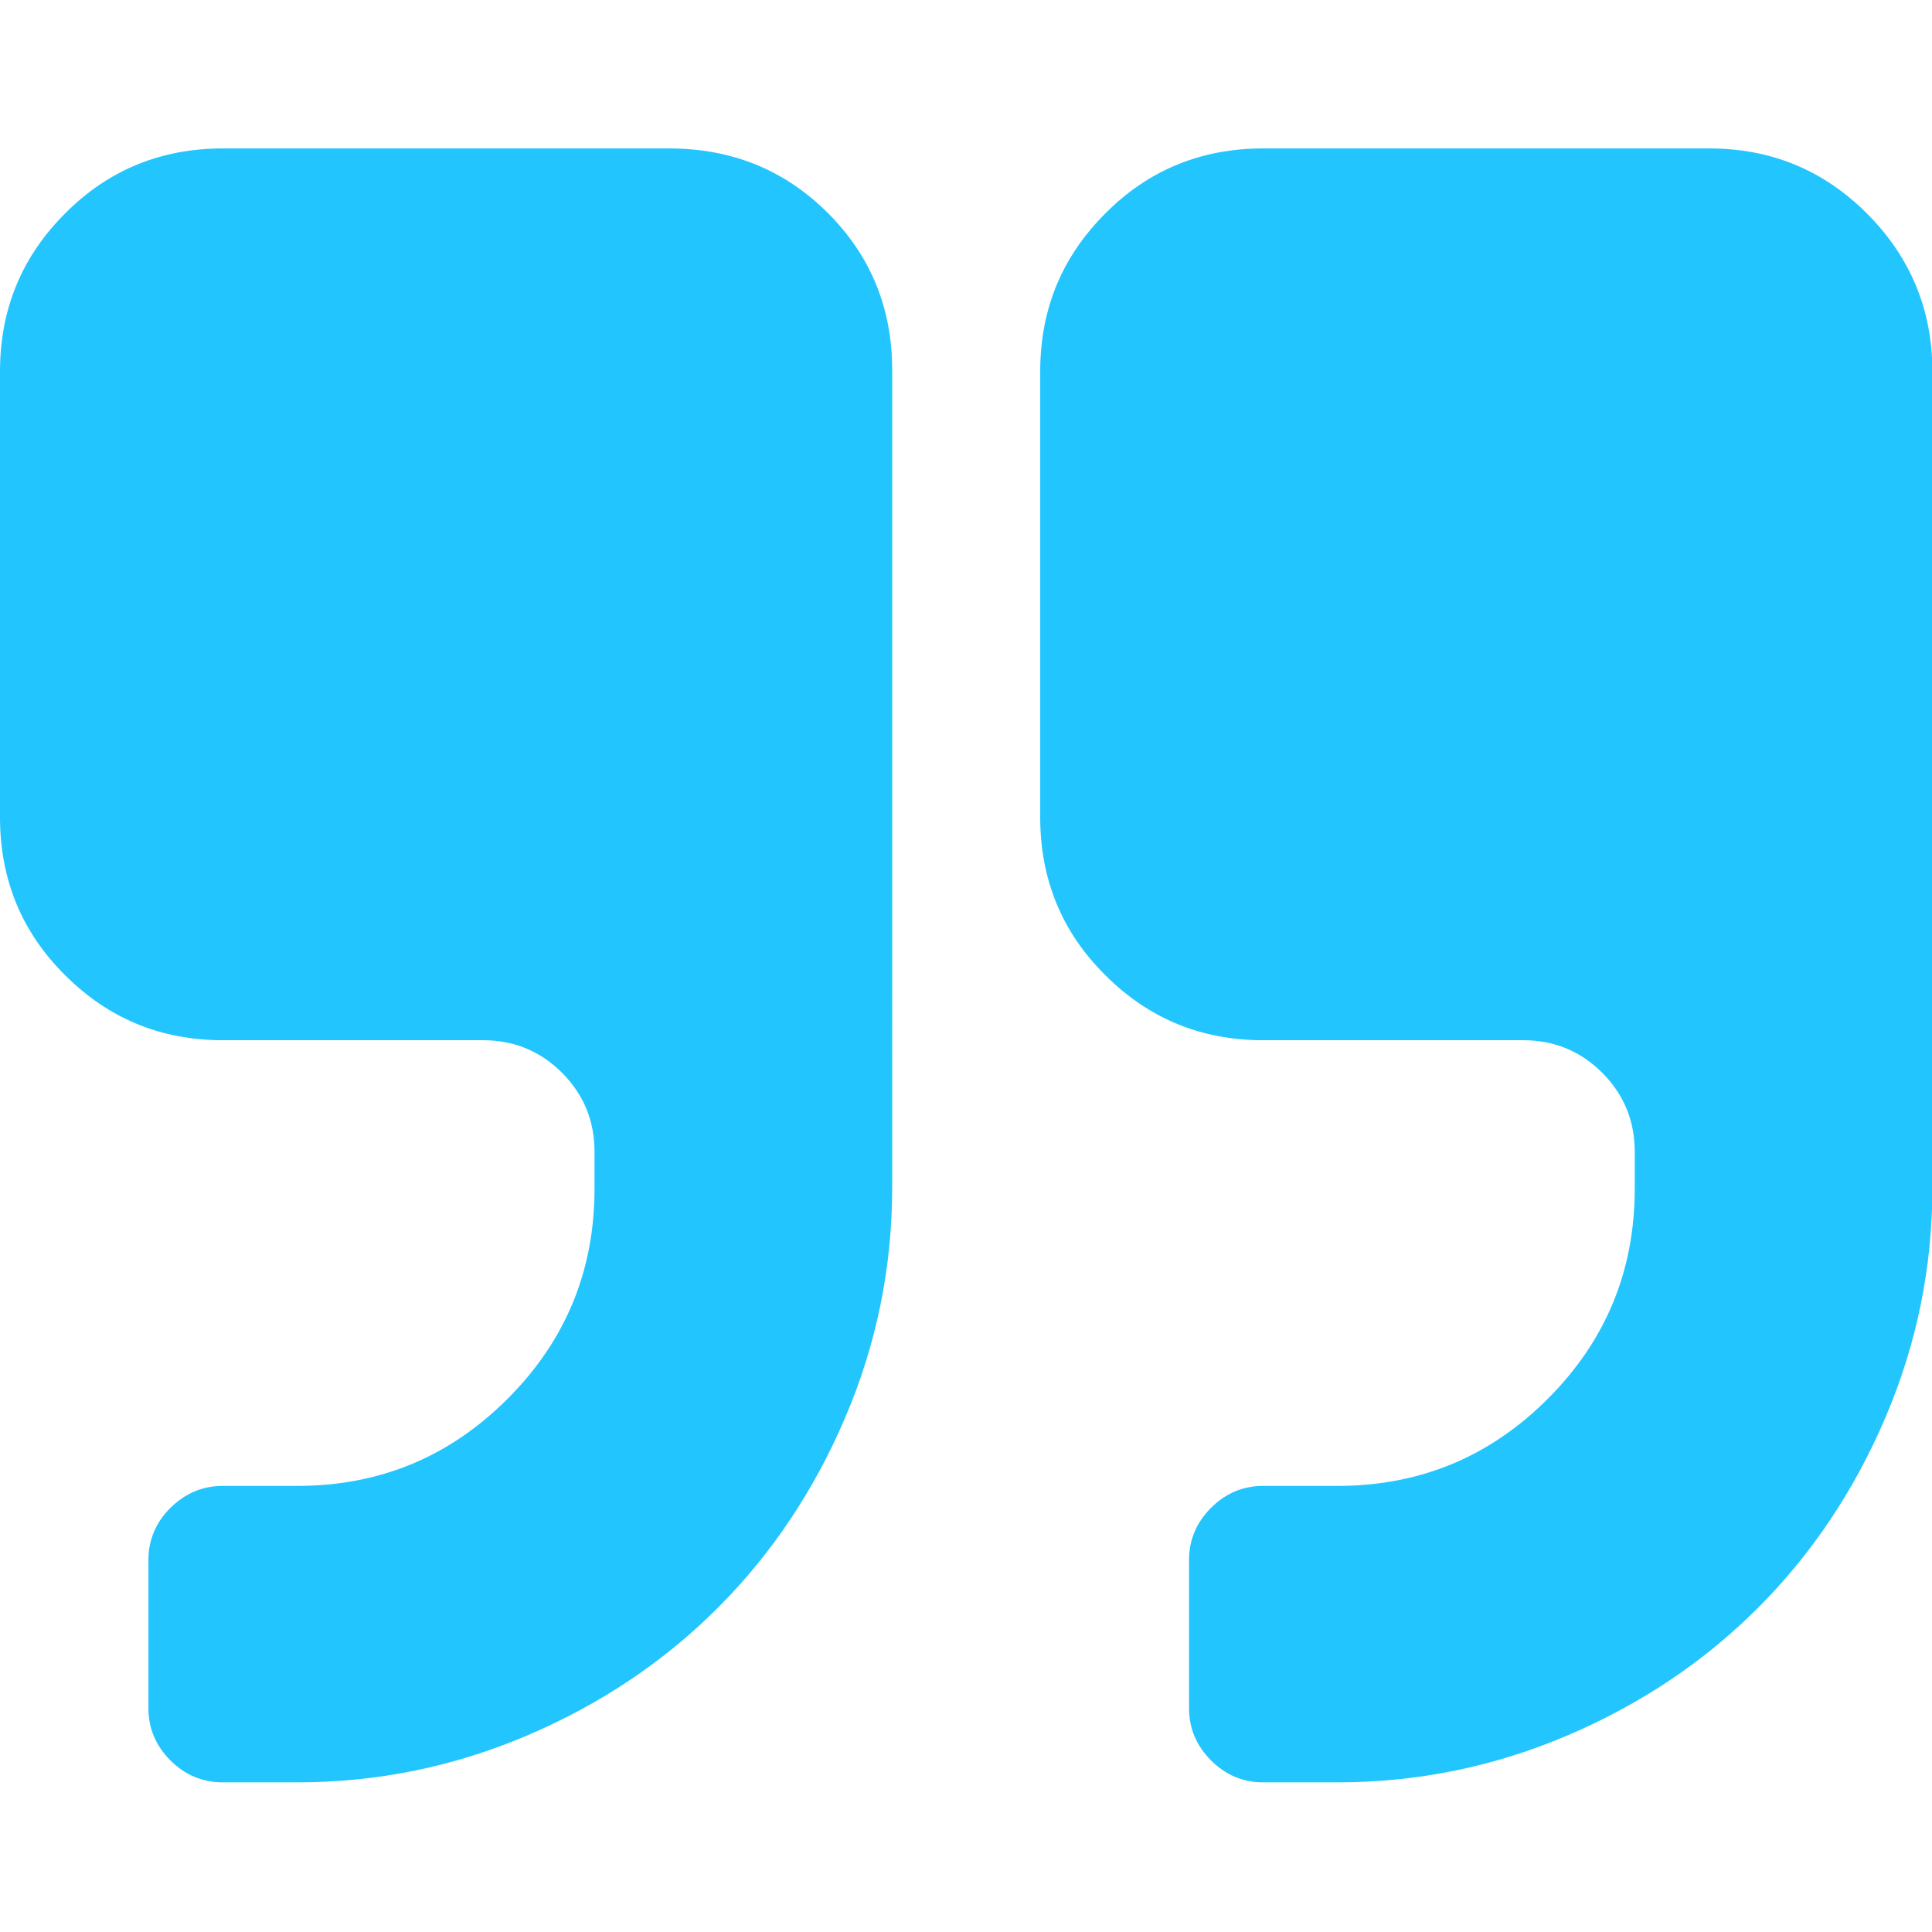 <?xml version="1.0" encoding="utf-8"?>
<!-- Generator: Adobe Illustrator 27.5.0, SVG Export Plug-In . SVG Version: 6.00 Build 0)  -->
<svg version="1.1" id="Capa_1" xmlns="http://www.w3.org/2000/svg" xmlns:xlink="http://www.w3.org/1999/xlink" x="0px" y="0px"
	 viewBox="0 0 475.1 475.1" style="enable-background:new 0 0 475.1 475.1;" xml:space="preserve">
<style type="text/css">
	.st0{fill:#23C5FF;}
</style>
<g>
	<g>
		<path class="st0" d="M164.5,36.5H54.8c-15.2,0-28.2,5.3-38.8,16C5.3,63.2,0,76.1,0,91.4V201c0,15.2,5.3,28.2,16,38.8
			c10.7,10.7,23.6,16,38.8,16h64c7.6,0,14.1,2.7,19.4,8c5.3,5.3,8,11.8,8,19.4v9.1c0,20.2-7.1,37.4-21.4,51.7
			c-14.3,14.3-31.5,21.4-51.7,21.4H54.8c-5,0-9.2,1.8-12.9,5.4c-3.6,3.6-5.4,7.9-5.4,12.8v36.5c0,4.9,1.8,9.2,5.4,12.8
			c3.6,3.6,7.9,5.4,12.9,5.4h18.3c19.8,0,38.7-3.9,56.7-11.6s33.5-18.1,46.7-31.3c13.1-13.1,23.6-28.7,31.3-46.7
			s11.6-36.9,11.6-56.7V91c0-15.2-5.3-28.2-16-38.8S179.7,36.5,164.5,36.5z"/>
		<path class="st0" d="M459.1,52.5c-10.7-10.7-23.6-16-38.8-16H310.6c-15.2,0-28.2,5.3-38.8,16c-10.7,10.7-16,23.6-16,38.8V201
			c0,15.2,5.3,28.2,16,38.8c10.7,10.7,23.6,16,38.8,16h64c7.6,0,14.1,2.7,19.4,8s8,11.8,8,19.4v9.1c0,20.2-7.1,37.4-21.4,51.7
			c-14.3,14.3-31.5,21.4-51.7,21.4h-18.3c-4.9,0-9.2,1.8-12.8,5.4c-3.6,3.6-5.4,7.9-5.4,12.8v36.5c0,4.9,1.8,9.2,5.4,12.8
			c3.6,3.6,7.9,5.4,12.8,5.4h18.3c19.8,0,38.7-3.9,56.7-11.6s33.5-18.1,46.7-31.3c13.1-13.1,23.6-28.7,31.3-46.7
			c7.7-18,11.6-36.9,11.6-56.7V91C475.1,76.1,469.8,63.2,459.1,52.5z"/>
	</g>
</g>
</svg>
